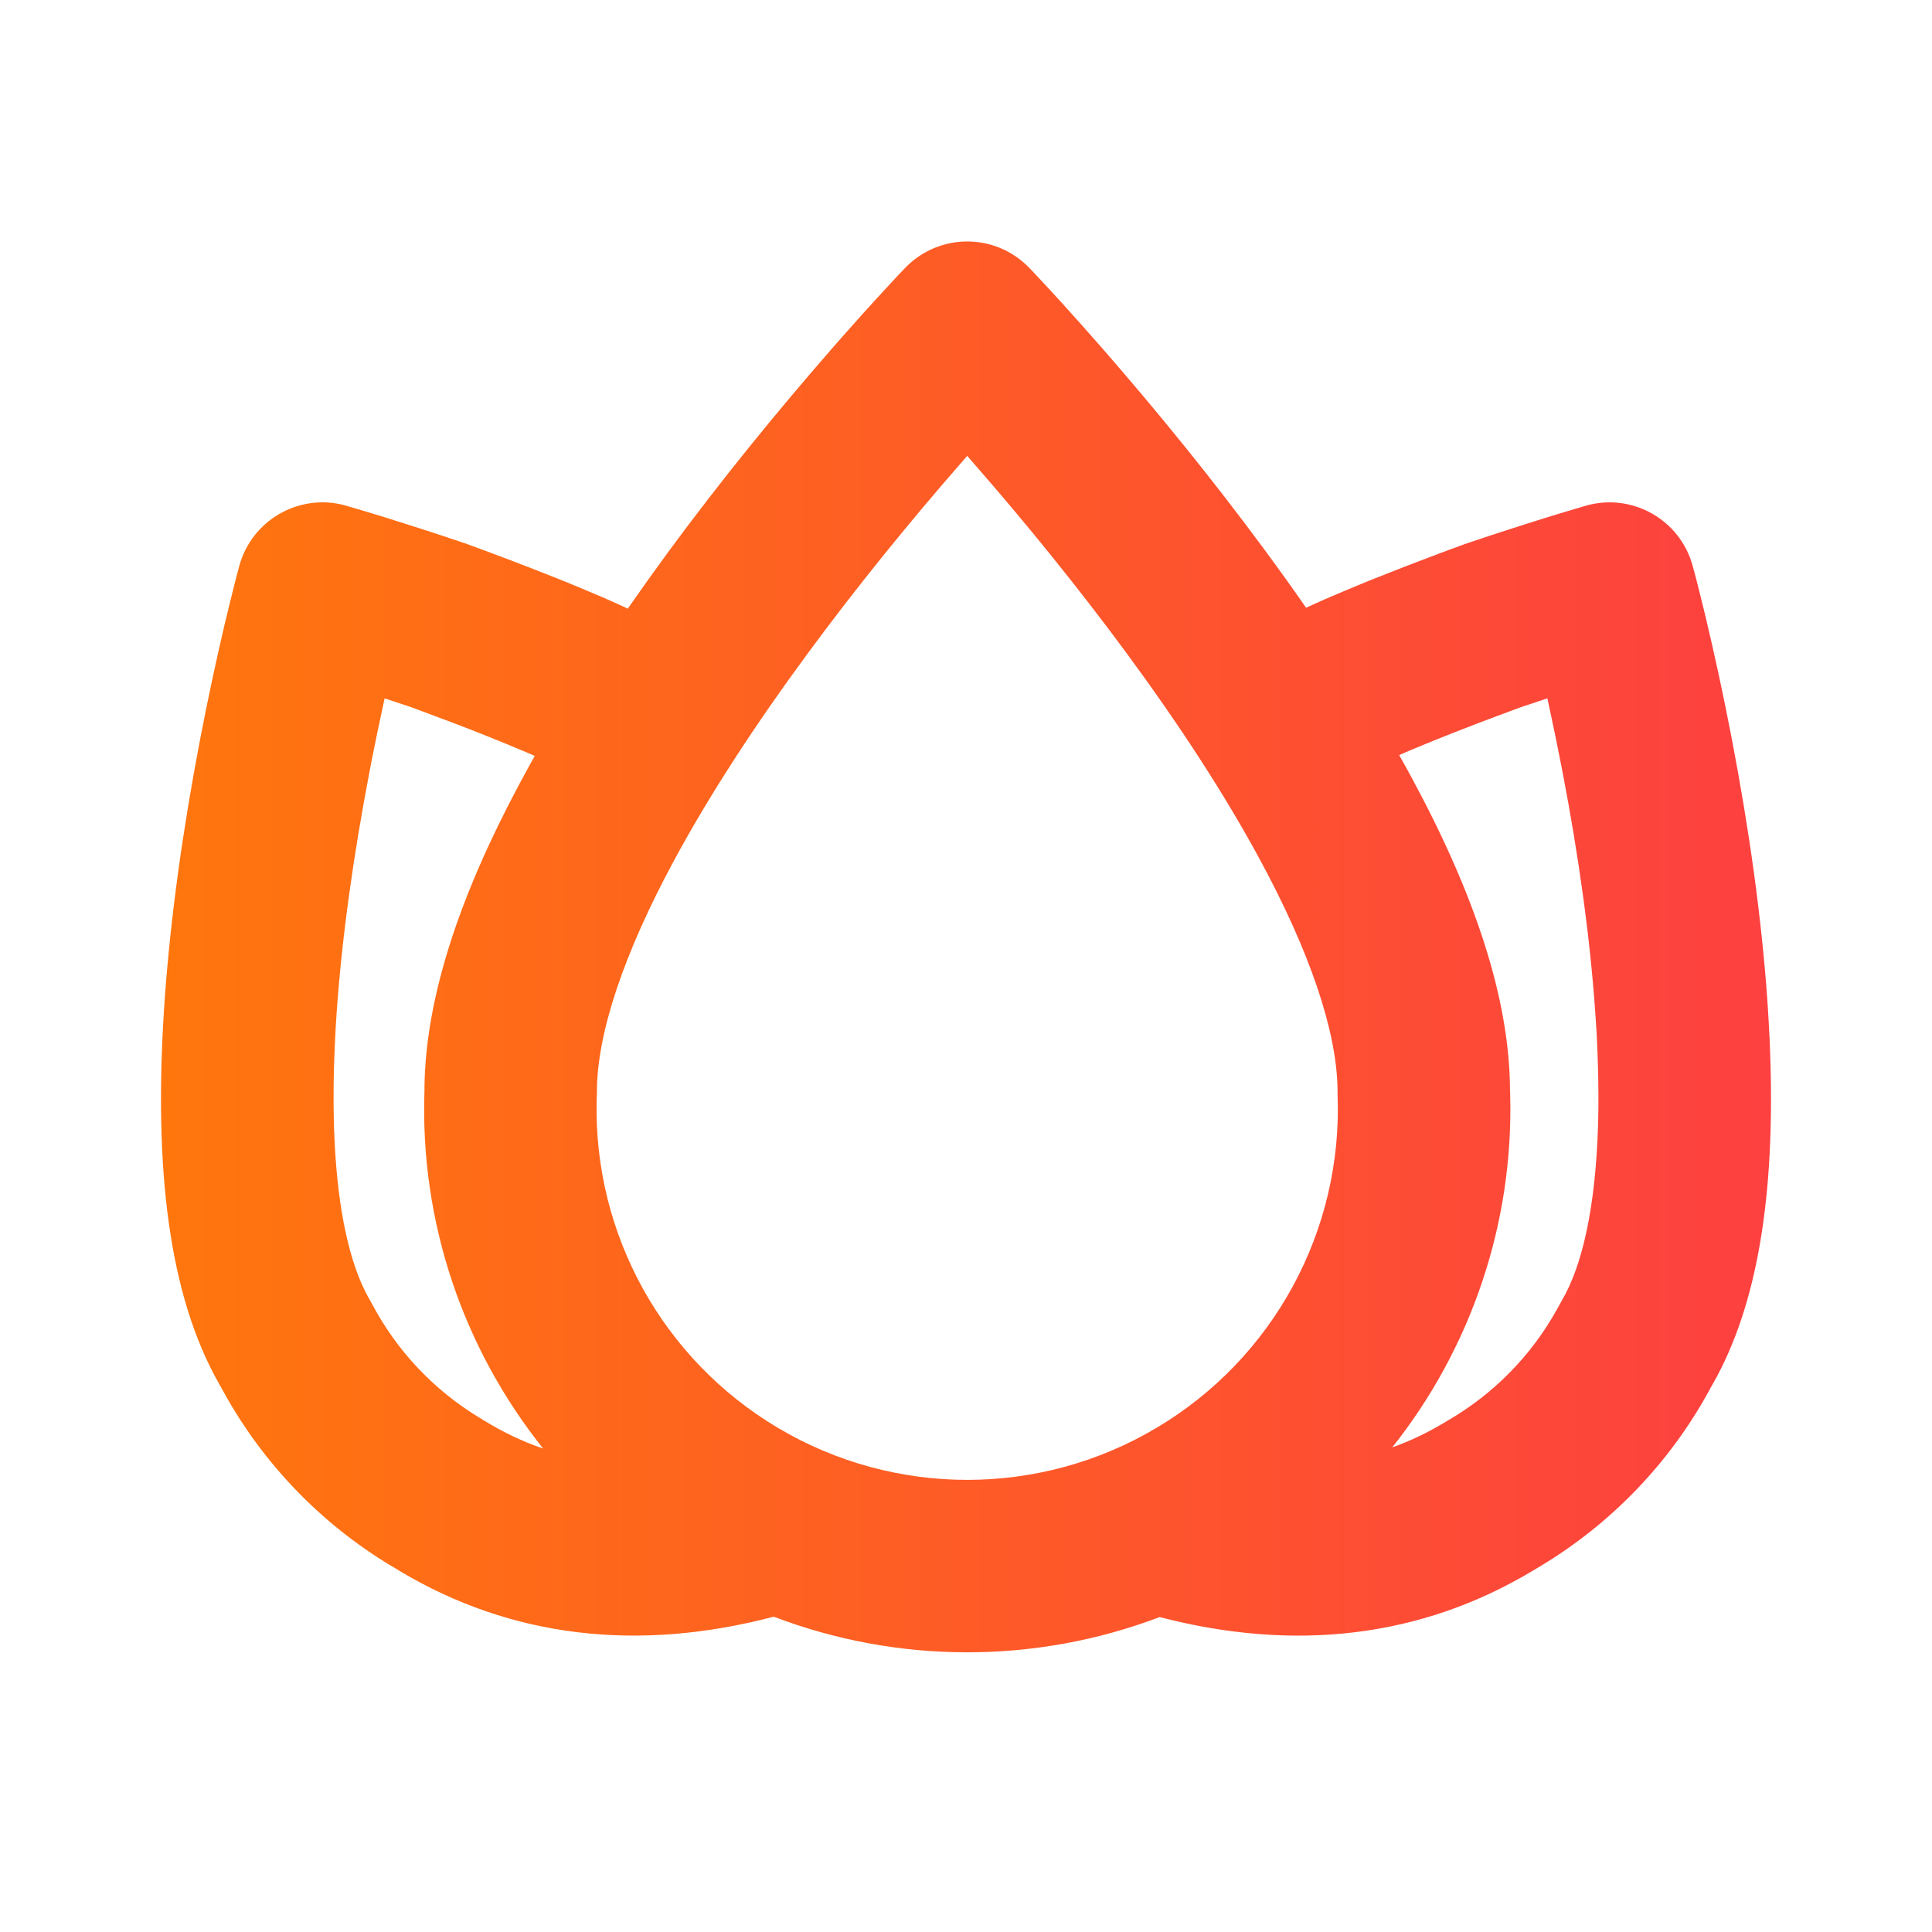 <svg width="24" height="24" viewBox="0 0 24 24" fill="none" xmlns="http://www.w3.org/2000/svg">
<path fill-rule="evenodd" clip-rule="evenodd" d="M11.243 3.329L11.13 3.448L10.984 3.606L10.861 3.74L10.733 3.881L10.601 4.029L10.463 4.184L10.322 4.345C9.639 5.128 8.956 5.968 8.317 6.835C8.138 7.079 7.965 7.321 7.798 7.561L7.75 7.538L7.7 7.515L7.595 7.468L7.486 7.42L7.371 7.371L7.188 7.294L6.993 7.214L6.786 7.132L6.567 7.046L6.335 6.957L6.091 6.865L5.834 6.77L5.808 6.76L5.692 6.721L5.464 6.645L5.243 6.573L5.03 6.505L4.824 6.44L4.725 6.409L4.51 6.344L4.354 6.298L4.268 6.273C3.704 6.131 3.127 6.465 2.973 7.029L2.969 7.042L2.914 7.253L2.852 7.503L2.787 7.77C2.685 8.206 2.583 8.679 2.487 9.178C2.273 10.293 2.118 11.393 2.045 12.43L2.038 12.533C1.911 14.507 2.092 16.088 2.727 17.2L2.747 17.235L2.776 17.288C3.266 18.178 3.982 18.922 4.851 19.447L4.913 19.483L4.971 19.519C6.353 20.343 7.922 20.527 9.612 20.083C11.155 20.672 12.862 20.673 14.406 20.088C16.09 20.526 17.652 20.341 19.029 19.519L19.089 19.483L19.149 19.447C20.018 18.922 20.734 18.178 21.224 17.288L21.252 17.236L21.273 17.2C21.842 16.203 22.047 14.829 21.991 13.133L21.984 12.936C21.976 12.77 21.967 12.602 21.955 12.43C21.882 11.393 21.727 10.293 21.513 9.178C21.408 8.63 21.295 8.112 21.182 7.64L21.165 7.57L21.116 7.373L21.072 7.197L21.027 7.029C20.87 6.454 20.273 6.118 19.7 6.282L19.387 6.375L19.176 6.44L18.97 6.505L18.757 6.573L18.536 6.645L18.308 6.721L18.192 6.76L18.166 6.77L17.993 6.833L17.665 6.957L17.433 7.046L17.214 7.132L17.007 7.214L16.876 7.268L16.689 7.346L16.571 7.396L16.459 7.444L16.352 7.492L16.25 7.538L16.225 7.55C16.061 7.313 15.89 7.075 15.713 6.835C15.074 5.968 14.391 5.128 13.709 4.345L13.567 4.184L13.43 4.029L13.297 3.881L13.17 3.74L12.968 3.521L12.844 3.388L12.787 3.329C12.366 2.89 11.665 2.89 11.243 3.329ZM17.381 9.38C17.434 9.473 17.486 9.567 17.536 9.66C18.317 11.105 18.754 12.402 18.758 13.55L18.76 13.598C18.803 15.21 18.268 16.756 17.295 17.98C17.511 17.903 17.719 17.805 17.922 17.684L17.996 17.64C18.559 17.311 19.023 16.838 19.339 16.269L19.385 16.186L19.397 16.164C19.665 15.712 19.817 14.976 19.85 14.025L19.854 13.877L19.856 13.726C19.857 13.522 19.854 13.309 19.845 13.089L19.838 12.922L19.834 12.837L19.823 12.666L19.817 12.579C19.752 11.636 19.608 10.619 19.409 9.582C19.355 9.301 19.299 9.029 19.242 8.768L19.222 8.675L19.099 8.716L18.895 8.784L18.591 8.897L18.368 8.981L18.159 9.062L18.026 9.114L17.776 9.214L17.66 9.262L17.496 9.33L17.381 9.38ZM6.747 17.994C5.755 16.754 5.215 15.182 5.273 13.544L5.273 13.492C5.291 12.383 5.708 11.135 6.446 9.75L6.495 9.66C6.543 9.57 6.592 9.48 6.643 9.39L6.555 9.352L6.45 9.308L6.282 9.238L6.102 9.165L5.974 9.114L5.842 9.062L5.632 8.981L5.485 8.926L5.175 8.81L5.105 8.784L4.901 8.716L4.778 8.675L4.758 8.768C4.71 8.985 4.664 9.211 4.618 9.442L4.591 9.582C4.392 10.619 4.248 11.636 4.182 12.579C4.178 12.637 4.175 12.695 4.171 12.752L4.162 12.922L4.155 13.089L4.149 13.253C4.146 13.361 4.144 13.467 4.144 13.571L4.144 13.726C4.145 13.828 4.147 13.928 4.15 14.025L4.156 14.169C4.197 15.027 4.34 15.698 4.582 16.128L4.615 16.186L4.627 16.208C4.933 16.783 5.388 17.265 5.944 17.604L6.025 17.653C6.258 17.796 6.498 17.91 6.747 17.994ZM11.936 5.754L12.015 5.663L12.094 5.754C12.741 6.494 13.387 7.29 13.989 8.106C14.65 9.003 15.214 9.869 15.651 10.678C16.268 11.819 16.601 12.794 16.615 13.516L16.616 13.585L16.616 13.605C16.68 15.29 15.817 16.876 14.367 17.737C12.918 18.599 11.113 18.599 9.663 17.737C8.231 16.886 7.372 15.33 7.412 13.668L7.415 13.585L7.415 13.565C7.415 12.838 7.748 11.845 8.379 10.678C8.817 9.869 9.381 9.003 10.042 8.106C10.643 7.29 11.29 6.494 11.936 5.754Z" fill="url(#paint0_linear_3433_59380)"/>
<defs>
<linearGradient id="paint0_linear_3433_59380" x1="2" y1="11.763" x2="22" y2="11.763" gradientUnits="userSpaceOnUse">
<stop stop-color="#FF760D"/>
<stop offset="1" stop-color="#FD4040"/>
</linearGradient>
</defs>
</svg>
